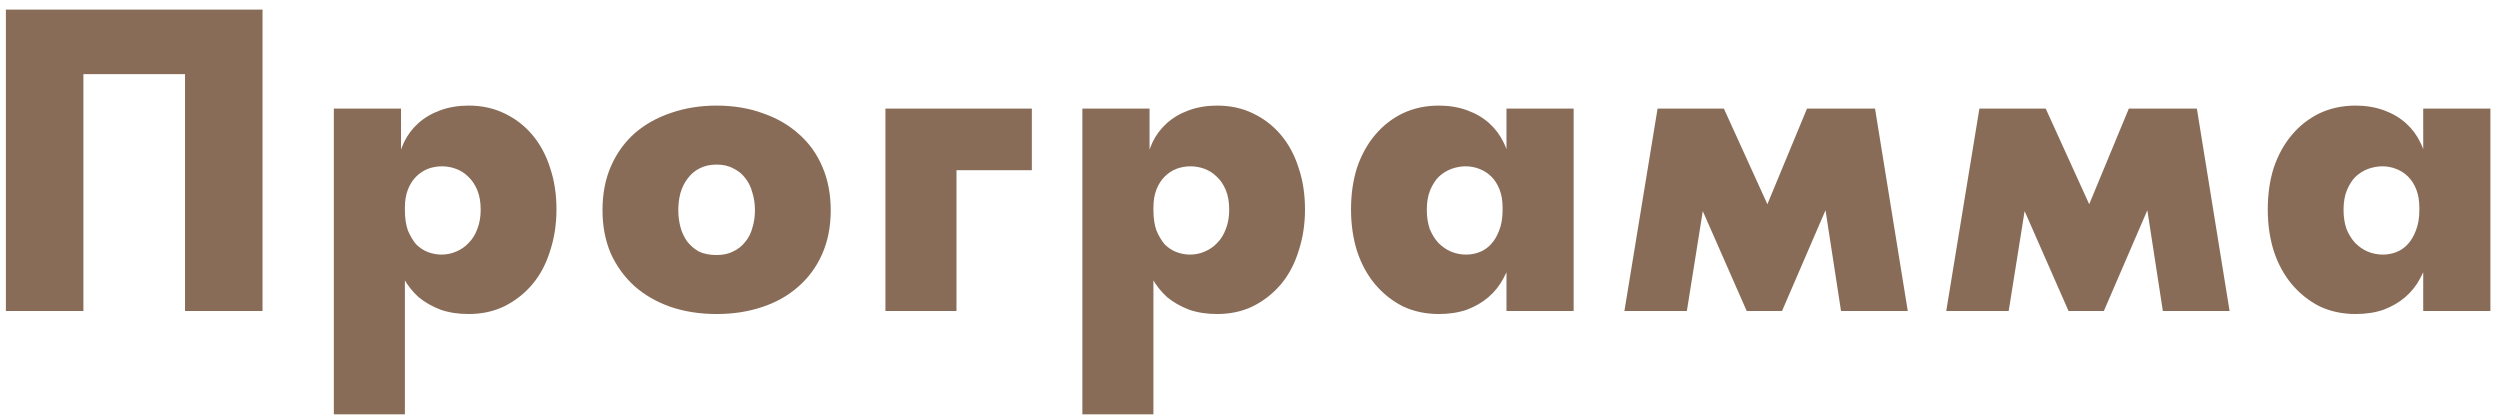 <?xml version="1.0" encoding="UTF-8"?> <svg xmlns="http://www.w3.org/2000/svg" width="209" height="35" viewBox="0 0 209 35" fill="none"> <path d="M0.492 26V0.8H21.948V26H15.468V3.824L18.312 6.2H4.344L6.972 3.248V26H0.492ZM33.849 34.64H27.909V13.796V13.544V9.08H33.525V13.544L33.849 13.796V21.464V22.004V34.64ZM39.177 26.252C38.313 26.252 37.533 26.132 36.837 25.892C36.141 25.628 35.529 25.28 35.001 24.848C34.497 24.392 34.077 23.864 33.741 23.264C33.429 22.664 33.213 22.028 33.093 21.356V17.576H33.849C33.849 18.224 33.933 18.788 34.101 19.268C34.293 19.724 34.521 20.108 34.785 20.42C35.073 20.708 35.397 20.924 35.757 21.068C36.141 21.212 36.525 21.284 36.909 21.284C37.341 21.284 37.749 21.2 38.133 21.032C38.541 20.864 38.889 20.624 39.177 20.312C39.489 20 39.729 19.616 39.897 19.16C40.089 18.68 40.185 18.14 40.185 17.54C40.185 16.892 40.089 16.34 39.897 15.884C39.705 15.428 39.453 15.056 39.141 14.768C38.853 14.48 38.517 14.264 38.133 14.12C37.749 13.976 37.353 13.904 36.945 13.904C36.537 13.904 36.141 13.976 35.757 14.12C35.397 14.264 35.073 14.48 34.785 14.768C34.497 15.056 34.269 15.416 34.101 15.848C33.933 16.28 33.849 16.784 33.849 17.36H33.273V13.796C33.321 13.124 33.489 12.488 33.777 11.888C34.065 11.288 34.461 10.76 34.965 10.304C35.469 9.848 36.081 9.488 36.801 9.224C37.521 8.96 38.313 8.828 39.177 8.828C40.281 8.828 41.277 9.044 42.165 9.476C43.077 9.908 43.857 10.508 44.505 11.276C45.153 12.044 45.645 12.956 45.981 14.012C46.341 15.068 46.521 16.232 46.521 17.504C46.521 18.752 46.341 19.916 45.981 20.996C45.645 22.076 45.153 23 44.505 23.768C43.857 24.536 43.077 25.148 42.165 25.604C41.277 26.036 40.281 26.252 39.177 26.252ZM59.909 26.252C58.493 26.252 57.197 26.048 56.021 25.64C54.869 25.232 53.873 24.656 53.033 23.912C52.193 23.144 51.533 22.232 51.053 21.176C50.597 20.096 50.369 18.896 50.369 17.576C50.369 16.184 50.609 14.948 51.089 13.868C51.569 12.788 52.229 11.876 53.069 11.132C53.933 10.388 54.941 9.824 56.093 9.44C57.269 9.032 58.541 8.828 59.909 8.828C61.325 8.828 62.621 9.044 63.797 9.476C64.973 9.884 65.981 10.472 66.821 11.24C67.661 11.984 68.309 12.896 68.765 13.976C69.221 15.056 69.449 16.256 69.449 17.576C69.449 18.944 69.209 20.168 68.729 21.248C68.249 22.328 67.577 23.24 66.713 23.984C65.873 24.728 64.865 25.292 63.689 25.676C62.537 26.06 61.277 26.252 59.909 26.252ZM59.909 21.32C60.437 21.32 60.893 21.224 61.277 21.032C61.685 20.84 62.021 20.576 62.285 20.24C62.573 19.904 62.777 19.508 62.897 19.052C63.041 18.596 63.113 18.104 63.113 17.576C63.113 17.048 63.041 16.556 62.897 16.1C62.777 15.644 62.585 15.248 62.321 14.912C62.057 14.552 61.721 14.276 61.313 14.084C60.929 13.868 60.461 13.76 59.909 13.76C59.357 13.76 58.877 13.868 58.469 14.084C58.085 14.276 57.761 14.552 57.497 14.912C57.233 15.248 57.029 15.656 56.885 16.136C56.765 16.592 56.705 17.072 56.705 17.576C56.705 18.056 56.765 18.524 56.885 18.98C57.005 19.436 57.197 19.844 57.461 20.204C57.725 20.54 58.049 20.816 58.433 21.032C58.841 21.224 59.333 21.32 59.909 21.32ZM74.022 26V9.08H86.262V14.228H79.962V26H74.022ZM96.426 34.64H90.486V13.796V13.544V9.08H96.102V13.544L96.426 13.796V21.464V22.004V34.64ZM101.754 26.252C100.89 26.252 100.11 26.132 99.414 25.892C98.718 25.628 98.106 25.28 97.578 24.848C97.074 24.392 96.654 23.864 96.318 23.264C96.006 22.664 95.79 22.028 95.67 21.356V17.576H96.426C96.426 18.224 96.51 18.788 96.678 19.268C96.87 19.724 97.098 20.108 97.362 20.42C97.65 20.708 97.974 20.924 98.334 21.068C98.718 21.212 99.102 21.284 99.486 21.284C99.918 21.284 100.326 21.2 100.71 21.032C101.118 20.864 101.466 20.624 101.754 20.312C102.066 20 102.306 19.616 102.474 19.16C102.666 18.68 102.762 18.14 102.762 17.54C102.762 16.892 102.666 16.34 102.474 15.884C102.282 15.428 102.03 15.056 101.718 14.768C101.43 14.48 101.094 14.264 100.71 14.12C100.326 13.976 99.93 13.904 99.522 13.904C99.114 13.904 98.718 13.976 98.334 14.12C97.974 14.264 97.65 14.48 97.362 14.768C97.074 15.056 96.846 15.416 96.678 15.848C96.51 16.28 96.426 16.784 96.426 17.36H95.85V13.796C95.898 13.124 96.066 12.488 96.354 11.888C96.642 11.288 97.038 10.76 97.542 10.304C98.046 9.848 98.658 9.488 99.378 9.224C100.098 8.96 100.89 8.828 101.754 8.828C102.858 8.828 103.854 9.044 104.742 9.476C105.654 9.908 106.434 10.508 107.082 11.276C107.73 12.044 108.222 12.956 108.558 14.012C108.918 15.068 109.098 16.232 109.098 17.504C109.098 18.752 108.918 19.916 108.558 20.996C108.222 22.076 107.73 23 107.082 23.768C106.434 24.536 105.654 25.148 104.742 25.604C103.854 26.036 102.858 26.252 101.754 26.252ZM125.941 26V22.004L125.617 21.464V13.796L125.941 13.544V9.08H131.557V13.544V13.796V26H125.941ZM120.289 26.252C119.185 26.252 118.177 26.036 117.265 25.604C116.377 25.148 115.609 24.536 114.961 23.768C114.313 23 113.809 22.076 113.449 20.996C113.113 19.916 112.945 18.752 112.945 17.504C112.945 16.232 113.113 15.068 113.449 14.012C113.809 12.956 114.313 12.044 114.961 11.276C115.609 10.508 116.377 9.908 117.265 9.476C118.177 9.044 119.185 8.828 120.289 8.828C121.153 8.828 121.945 8.96 122.665 9.224C123.385 9.488 123.997 9.848 124.501 10.304C125.005 10.76 125.401 11.288 125.689 11.888C126.001 12.488 126.169 13.124 126.193 13.796V17.36H125.617C125.617 16.784 125.533 16.28 125.365 15.848C125.197 15.416 124.969 15.056 124.681 14.768C124.393 14.48 124.057 14.264 123.673 14.12C123.313 13.976 122.929 13.904 122.521 13.904C122.137 13.904 121.741 13.976 121.333 14.12C120.949 14.264 120.601 14.48 120.289 14.768C120.001 15.056 119.761 15.428 119.569 15.884C119.377 16.34 119.281 16.892 119.281 17.54C119.281 18.14 119.365 18.68 119.533 19.16C119.725 19.616 119.965 20 120.253 20.312C120.565 20.624 120.913 20.864 121.297 21.032C121.705 21.2 122.125 21.284 122.557 21.284C122.965 21.284 123.349 21.212 123.709 21.068C124.069 20.924 124.381 20.708 124.645 20.42C124.933 20.108 125.161 19.724 125.329 19.268C125.521 18.788 125.617 18.224 125.617 17.576H126.373V21.356C126.253 22.028 126.025 22.664 125.689 23.264C125.377 23.864 124.957 24.392 124.429 24.848C123.925 25.28 123.325 25.628 122.629 25.892C121.933 26.132 121.153 26.252 120.289 26.252ZM135.801 26L138.573 9.08H144.117L147.753 17.072L151.065 9.08H156.753L159.489 26H153.909L152.613 17.576L148.977 26H146.025L142.353 17.648L141.021 26H135.801ZM162.706 26L165.478 9.08H171.022L174.658 17.072L177.97 9.08H183.658L186.394 26H180.814L179.518 17.576L175.882 26H172.93L169.258 17.648L167.926 26H162.706ZM202.581 26V22.004L202.257 21.464V13.796L202.581 13.544V9.08H208.197V13.544V13.796V26H202.581ZM196.929 26.252C195.825 26.252 194.817 26.036 193.905 25.604C193.017 25.148 192.249 24.536 191.601 23.768C190.953 23 190.449 22.076 190.089 20.996C189.753 19.916 189.585 18.752 189.585 17.504C189.585 16.232 189.753 15.068 190.089 14.012C190.449 12.956 190.953 12.044 191.601 11.276C192.249 10.508 193.017 9.908 193.905 9.476C194.817 9.044 195.825 8.828 196.929 8.828C197.793 8.828 198.585 8.96 199.305 9.224C200.025 9.488 200.637 9.848 201.141 10.304C201.645 10.76 202.041 11.288 202.329 11.888C202.641 12.488 202.809 13.124 202.833 13.796V17.36H202.257C202.257 16.784 202.173 16.28 202.005 15.848C201.837 15.416 201.609 15.056 201.321 14.768C201.033 14.48 200.697 14.264 200.313 14.12C199.953 13.976 199.569 13.904 199.161 13.904C198.777 13.904 198.381 13.976 197.973 14.12C197.589 14.264 197.241 14.48 196.929 14.768C196.641 15.056 196.401 15.428 196.209 15.884C196.017 16.34 195.921 16.892 195.921 17.54C195.921 18.14 196.005 18.68 196.173 19.16C196.365 19.616 196.605 20 196.893 20.312C197.205 20.624 197.553 20.864 197.937 21.032C198.345 21.2 198.765 21.284 199.197 21.284C199.605 21.284 199.989 21.212 200.349 21.068C200.709 20.924 201.021 20.708 201.285 20.42C201.573 20.108 201.801 19.724 201.969 19.268C202.161 18.788 202.257 18.224 202.257 17.576H203.013V21.356C202.893 22.028 202.665 22.664 202.329 23.264C202.017 23.864 201.597 24.392 201.069 24.848C200.565 25.28 199.965 25.628 199.269 25.892C198.573 26.132 197.793 26.252 196.929 26.252Z" fill="#886C57"></path> </svg> 